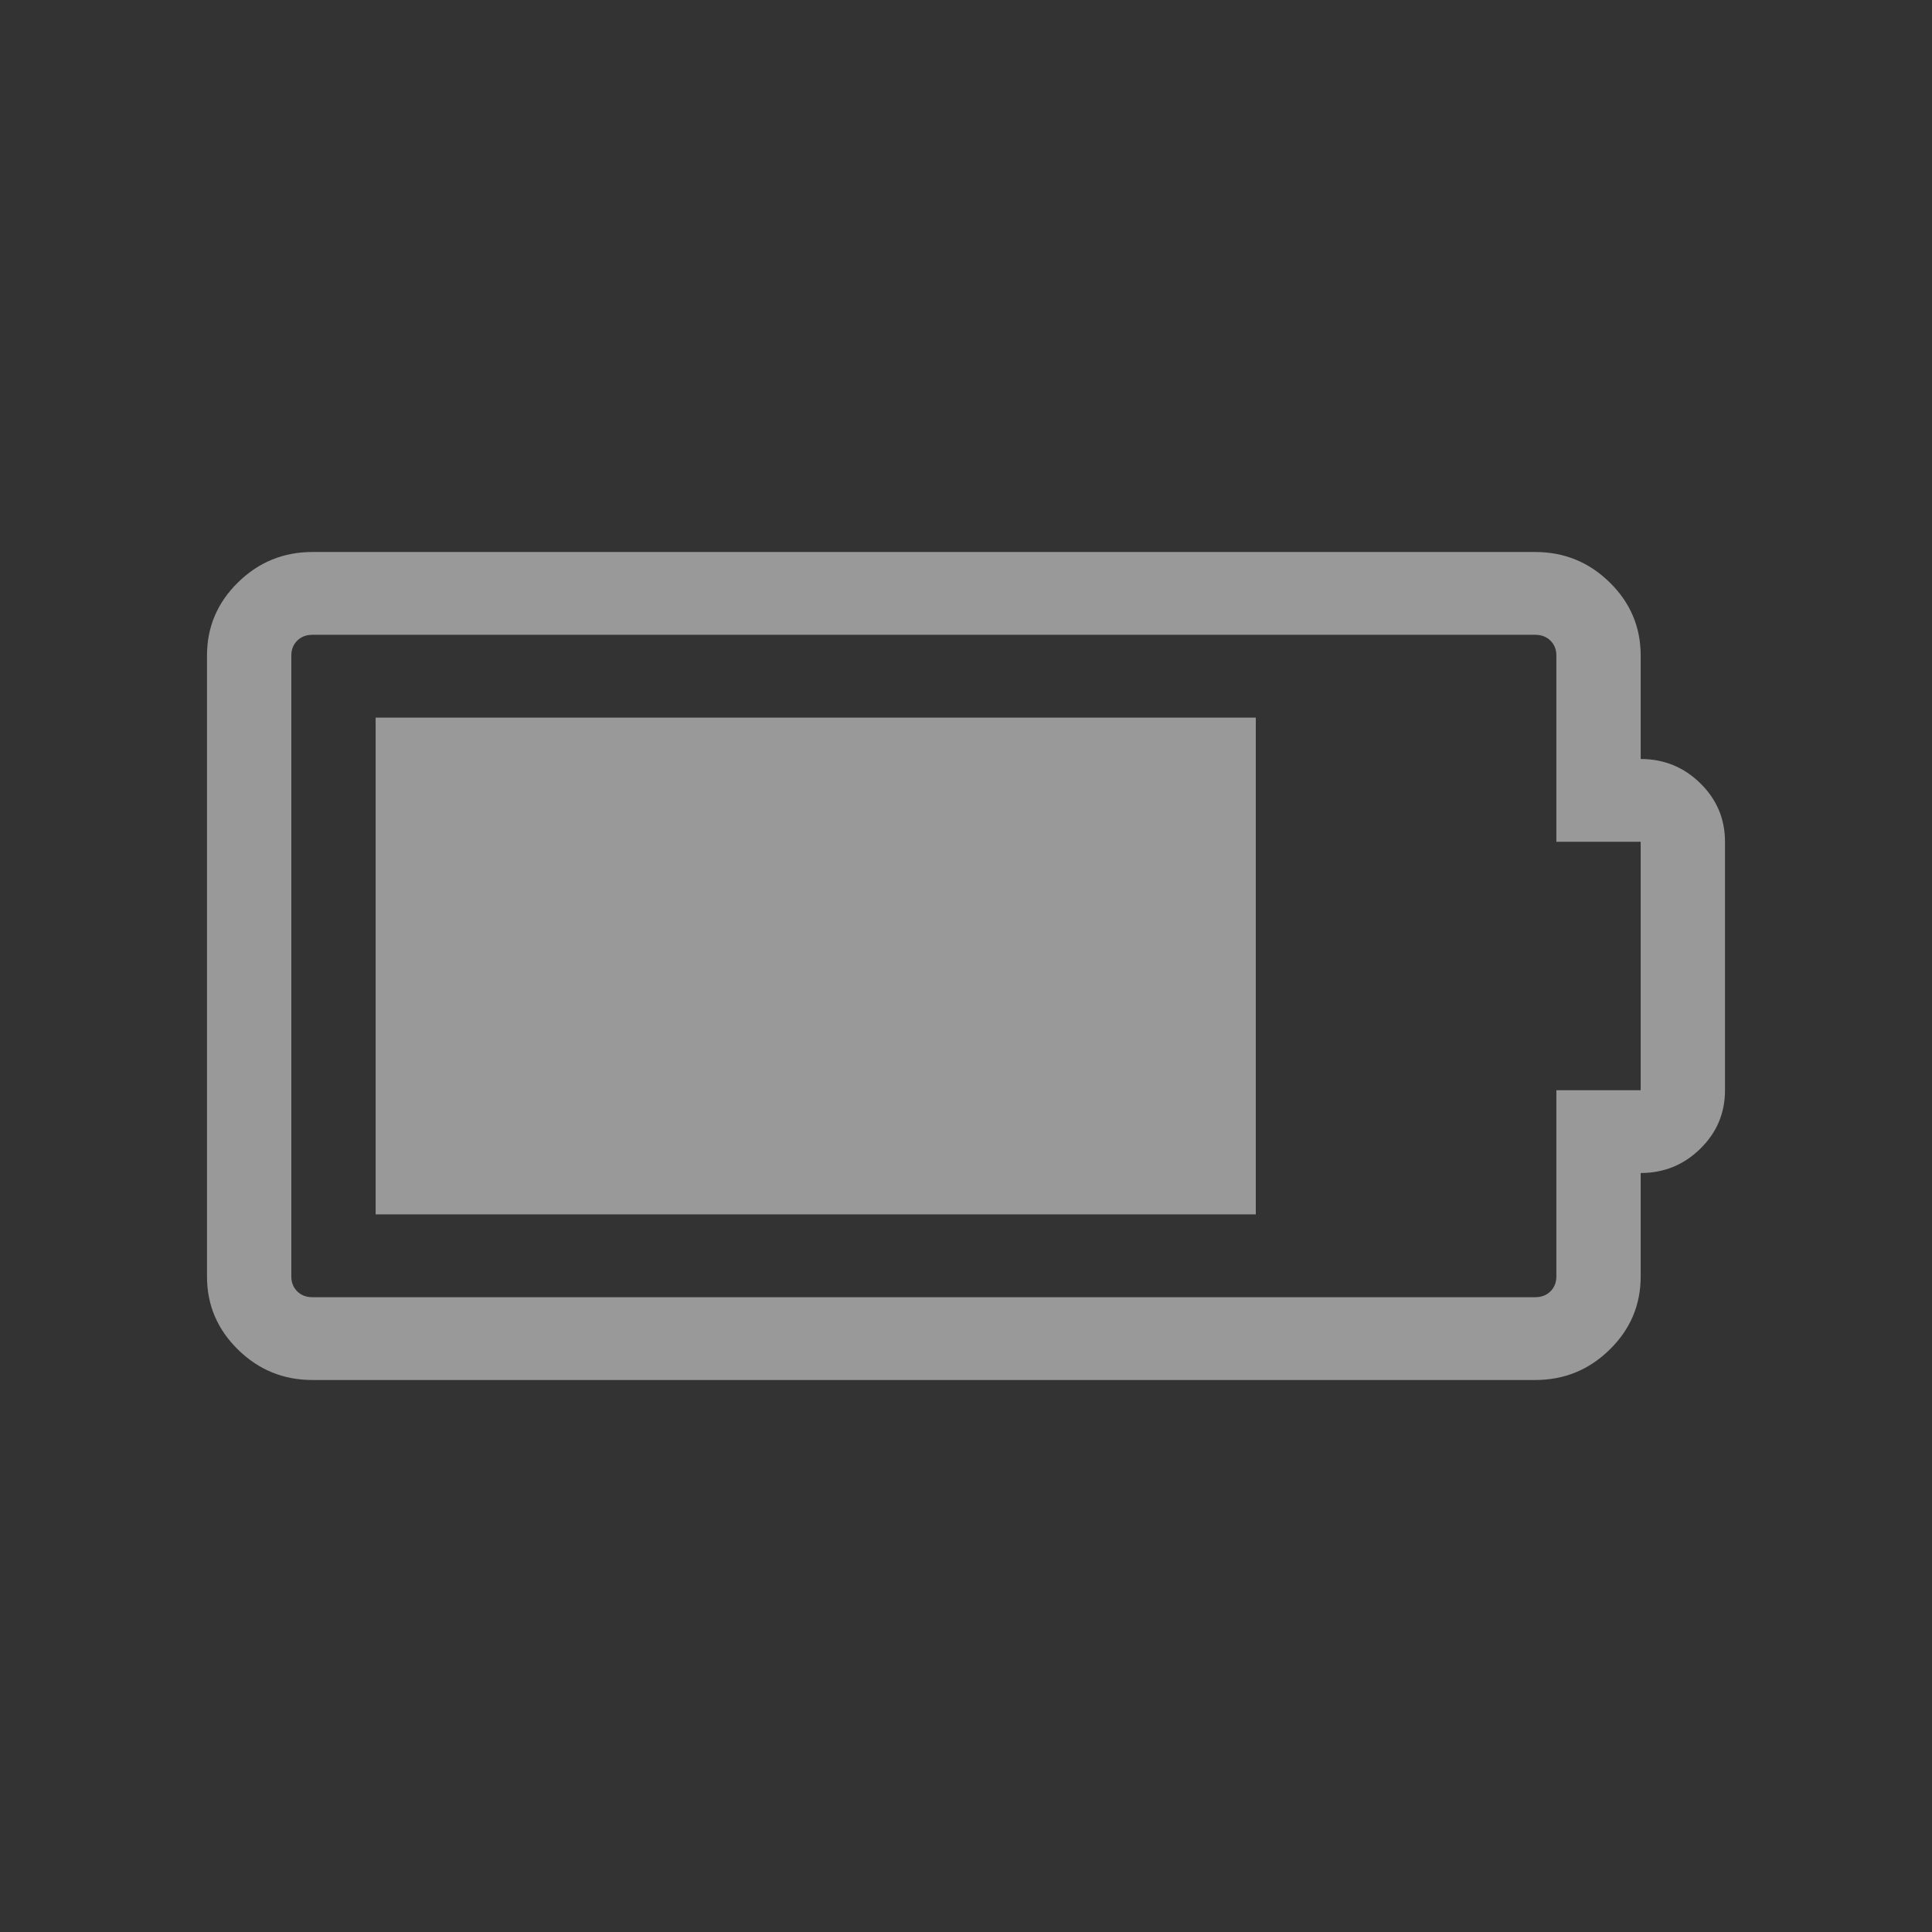 <svg width="28" height="28" viewBox="0 0 28 28" fill="none" xmlns="http://www.w3.org/2000/svg">
<rect x="0" y="0" width="28" height="28" fill="#333333" stroke="none"/>
<g opacity="0.5">
<g clip-path="url(#clip0_912_18961)">
<path d="M5.444 17.6V10.4H18.2V17.6H5.444ZM23.778 11C24.115 11 24.403 11.117 24.642 11.352C24.881 11.586 25 11.869 25 12.2V15.8C25 16.131 24.881 16.414 24.642 16.648C24.403 16.883 24.115 17 23.778 17V18.5C23.778 18.913 23.628 19.266 23.329 19.559C23.03 19.853 22.67 20 22.25 20H4.528C4.108 20 3.748 19.853 3.449 19.559C3.15 19.266 3 18.913 3 18.5V9.5C3 9.088 3.15 8.734 3.449 8.441C3.748 8.147 4.108 8 4.528 8H22.25C22.67 8 23.03 8.147 23.329 8.441C23.628 8.734 23.778 9.088 23.778 9.5V11ZM23.778 15.8V12.2H22.556V9.5C22.556 9.412 22.527 9.341 22.47 9.284C22.412 9.228 22.339 9.2 22.25 9.2H4.528C4.439 9.2 4.365 9.228 4.308 9.284C4.251 9.341 4.222 9.412 4.222 9.5V18.5C4.222 18.587 4.251 18.659 4.308 18.716C4.365 18.772 4.439 18.8 4.528 18.8H22.25C22.339 18.8 22.412 18.772 22.47 18.716C22.527 18.659 22.556 18.587 22.556 18.5V15.8H23.778Z" fill="white"/>
</g>
</g>
<defs>
<clipPath id="clip0_912_18961">
<rect width="22" height="12" fill="white" transform="translate(3 8)"/>
</clipPath>
</defs>
</svg>
